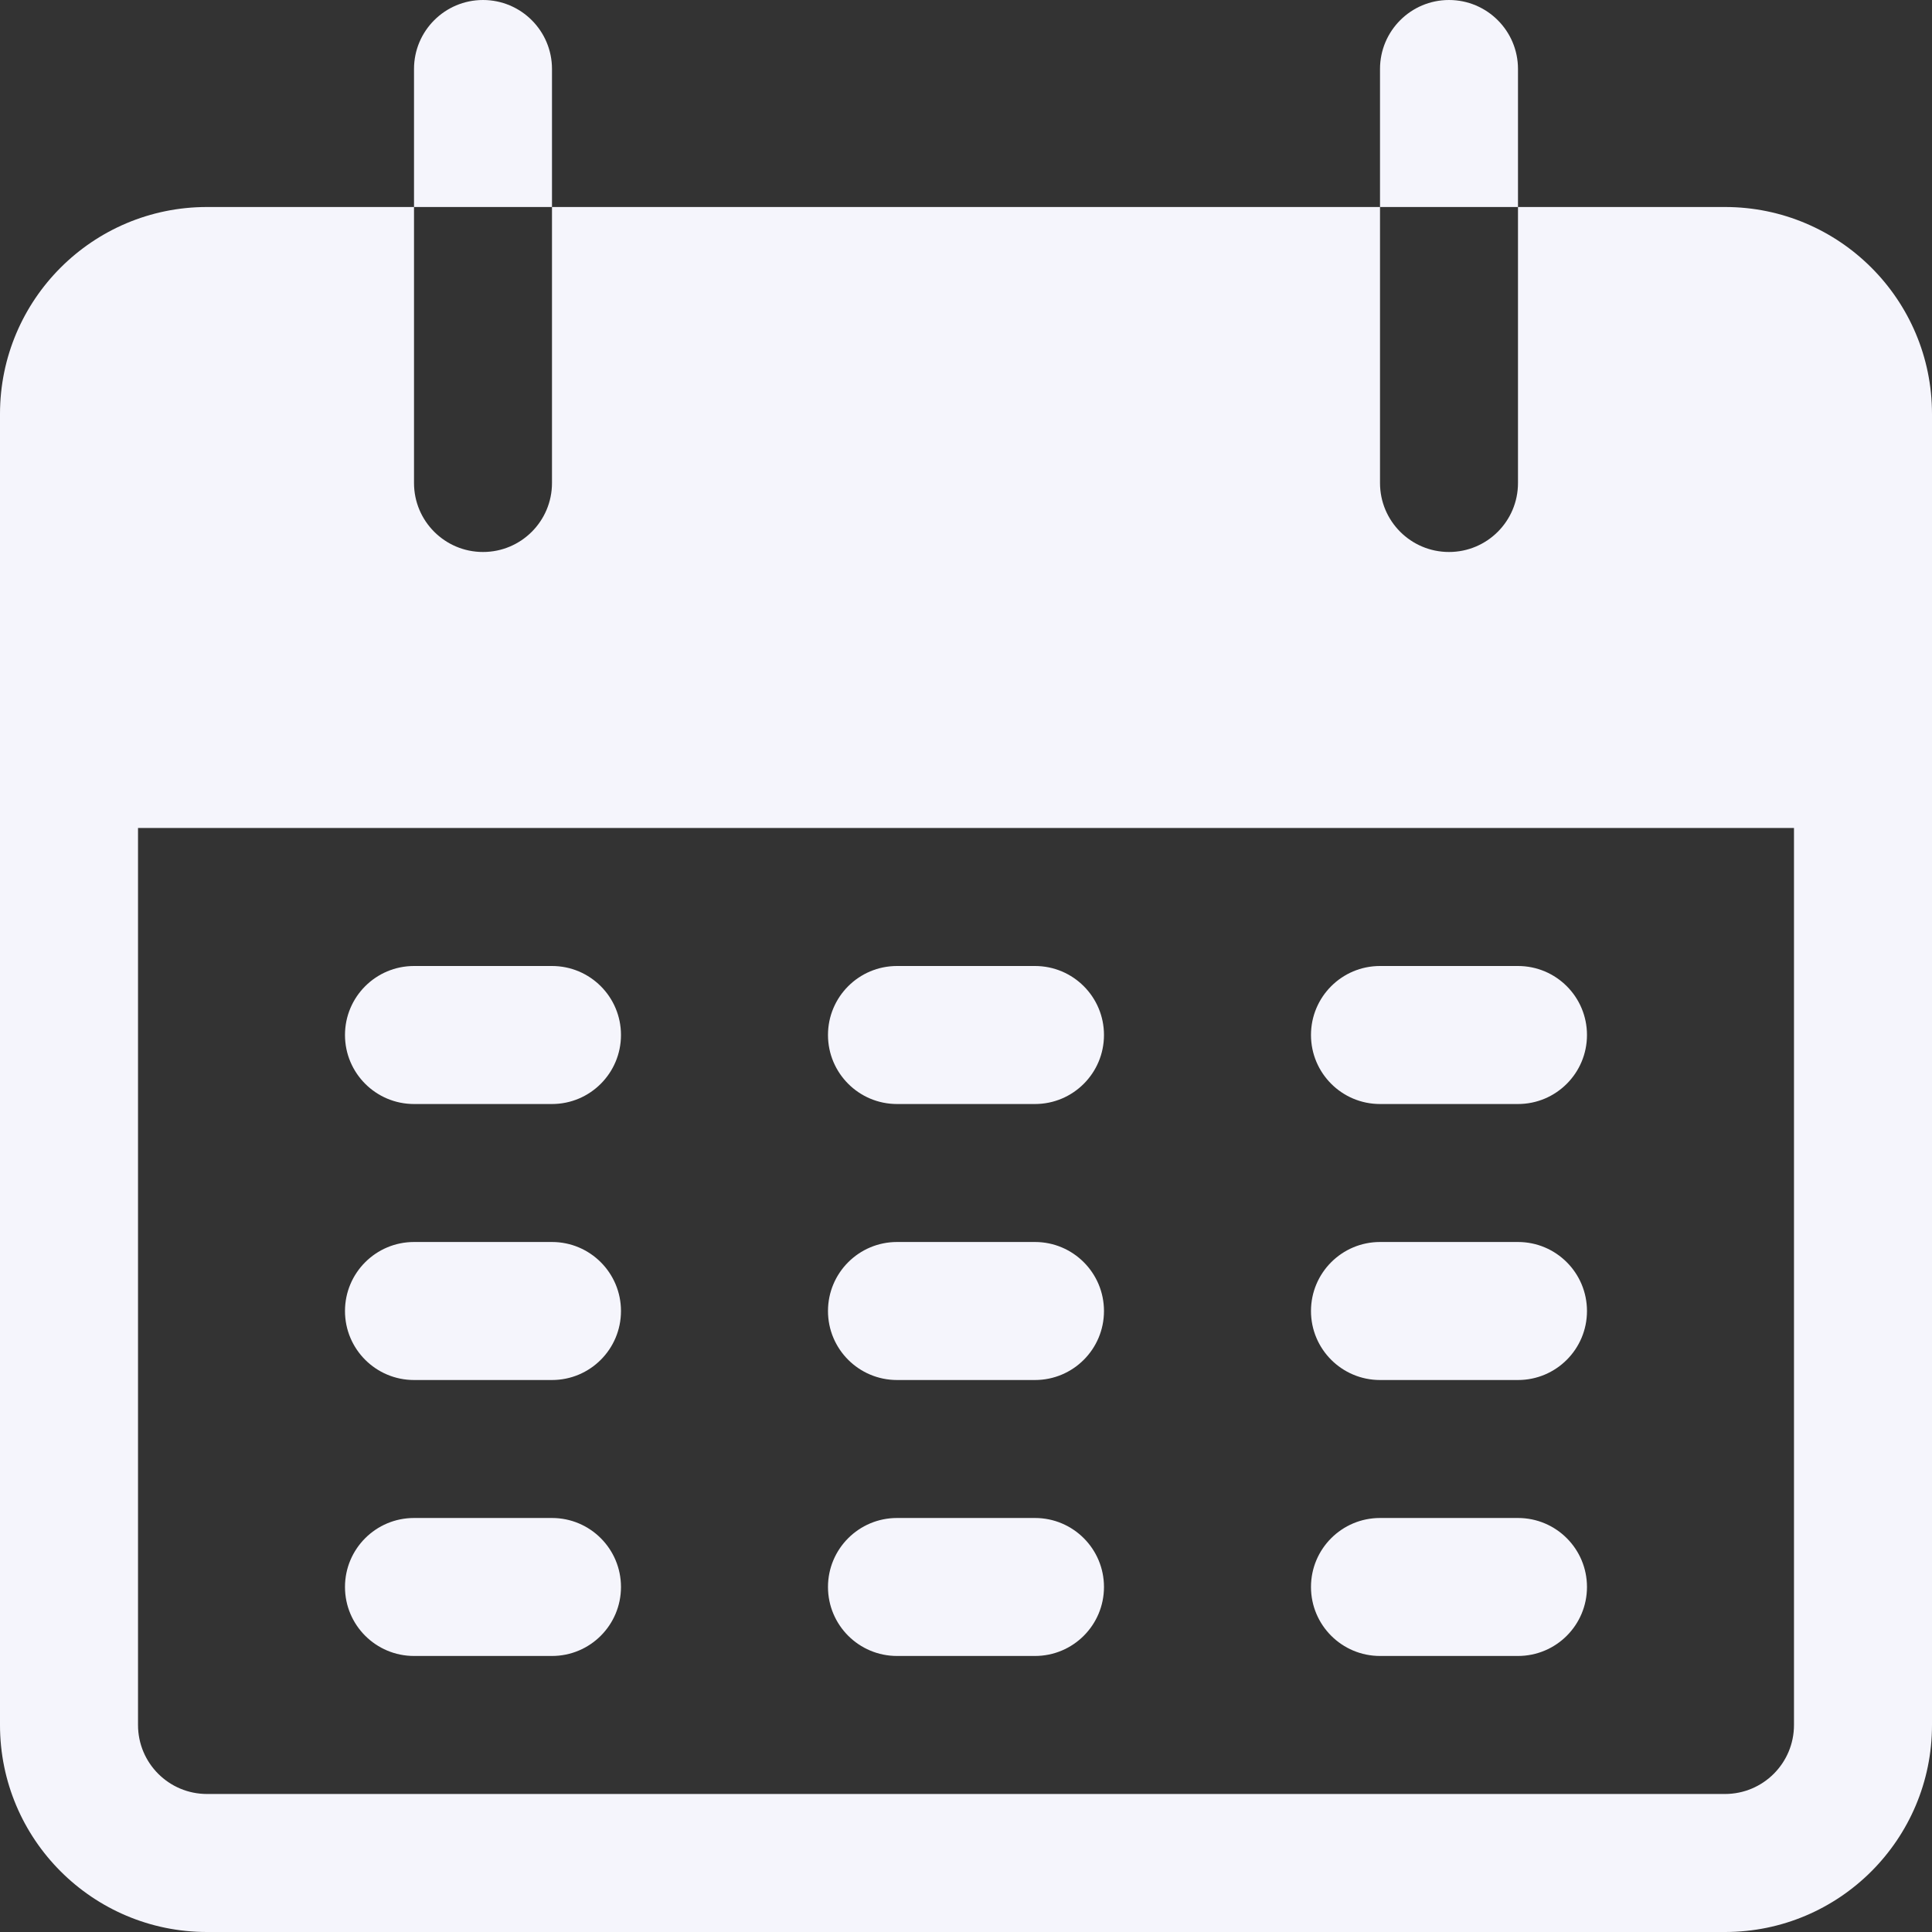 <svg width="48" height="48" viewBox="0 0 48 48" fill="none" xmlns="http://www.w3.org/2000/svg">
<rect x="0" y="0" width="48" height="48" fill="#333333" stroke="none"/>
<g clip-path="url(#clip0_952_1925)">
<path d="M12 0C11.053 0 10.286 0.768 10.286 1.714V5.143H13.714V1.714C13.714 0.768 12.947 0 12 0Z" fill="#F5F5FC"/>
<path d="M36 0C35.053 0 34.286 0.768 34.286 1.714V5.143H37.714V1.714C37.714 0.768 36.947 0 36 0Z" fill="#F5F5FC"/>
<path d="M42.857 5.143H37.714V12C37.714 12.947 36.947 13.714 36 13.714C35.053 13.714 34.286 12.947 34.286 12V5.143H13.714V12C13.714 12.947 12.947 13.714 12 13.714C11.053 13.714 10.286 12.947 10.286 12V5.143H5.143C2.303 5.143 0 7.445 0 10.285V42.857C0 45.697 2.303 48 5.143 48H42.857C45.697 48 48 45.697 48 42.857V10.285C48 7.445 45.697 5.143 42.857 5.143ZM44.571 42.857C44.571 43.804 43.804 44.571 42.857 44.571H5.143C4.196 44.571 3.429 43.804 3.429 42.857V20.571H44.571V42.857Z" fill="#F5F5FC"/>
<path d="M13.714 24H10.286C9.339 24 8.571 24.767 8.571 25.714C8.571 26.661 9.339 27.429 10.286 27.429H13.714C14.661 27.429 15.428 26.661 15.428 25.714C15.428 24.767 14.661 24 13.714 24Z" fill="#F5F5FC"/>
<path d="M25.714 24H22.286C21.339 24 20.571 24.767 20.571 25.714C20.571 26.661 21.339 27.429 22.286 27.429H25.714C26.661 27.429 27.428 26.661 27.428 25.714C27.428 24.767 26.661 24 25.714 24Z" fill="#F5F5FC"/>
<path d="M37.714 24H34.286C33.339 24 32.571 24.767 32.571 25.714C32.571 26.661 33.339 27.429 34.286 27.429H37.714C38.661 27.429 39.428 26.661 39.428 25.714C39.428 24.767 38.661 24 37.714 24Z" fill="#F5F5FC"/>
<path d="M13.714 30.857H10.286C9.339 30.857 8.571 31.625 8.571 32.572C8.571 33.519 9.339 34.286 10.286 34.286H13.714C14.661 34.286 15.428 33.519 15.428 32.572C15.428 31.625 14.661 30.857 13.714 30.857Z" fill="#F5F5FC"/>
<path d="M25.714 30.857H22.286C21.339 30.857 20.571 31.625 20.571 32.572C20.571 33.519 21.339 34.286 22.286 34.286H25.714C26.661 34.286 27.428 33.519 27.428 32.572C27.428 31.625 26.661 30.857 25.714 30.857Z" fill="#F5F5FC"/>
<path d="M37.714 30.857H34.286C33.339 30.857 32.571 31.625 32.571 32.572C32.571 33.519 33.339 34.286 34.286 34.286H37.714C38.661 34.286 39.428 33.519 39.428 32.572C39.428 31.625 38.661 30.857 37.714 30.857Z" fill="#F5F5FC"/>
<path d="M13.714 37.714H10.286C9.339 37.714 8.571 38.481 8.571 39.428C8.571 40.375 9.339 41.142 10.286 41.142H13.714C14.661 41.142 15.428 40.375 15.428 39.428C15.428 38.481 14.661 37.714 13.714 37.714Z" fill="#F5F5FC"/>
<path d="M25.714 37.714H22.286C21.339 37.714 20.571 38.481 20.571 39.428C20.571 40.375 21.339 41.142 22.286 41.142H25.714C26.661 41.142 27.428 40.375 27.428 39.428C27.428 38.481 26.661 37.714 25.714 37.714Z" fill="#F5F5FC"/>
<path d="M37.714 37.714H34.286C33.339 37.714 32.571 38.481 32.571 39.428C32.571 40.375 33.339 41.142 34.286 41.142H37.714C38.661 41.142 39.428 40.375 39.428 39.428C39.428 38.481 38.661 37.714 37.714 37.714Z" fill="#F5F5FC"/>
</g>
<defs>
<clipPath id="clip0_952_1925">
<rect width="48" height="48" fill="white"/>
</clipPath>
</defs>
</svg>
